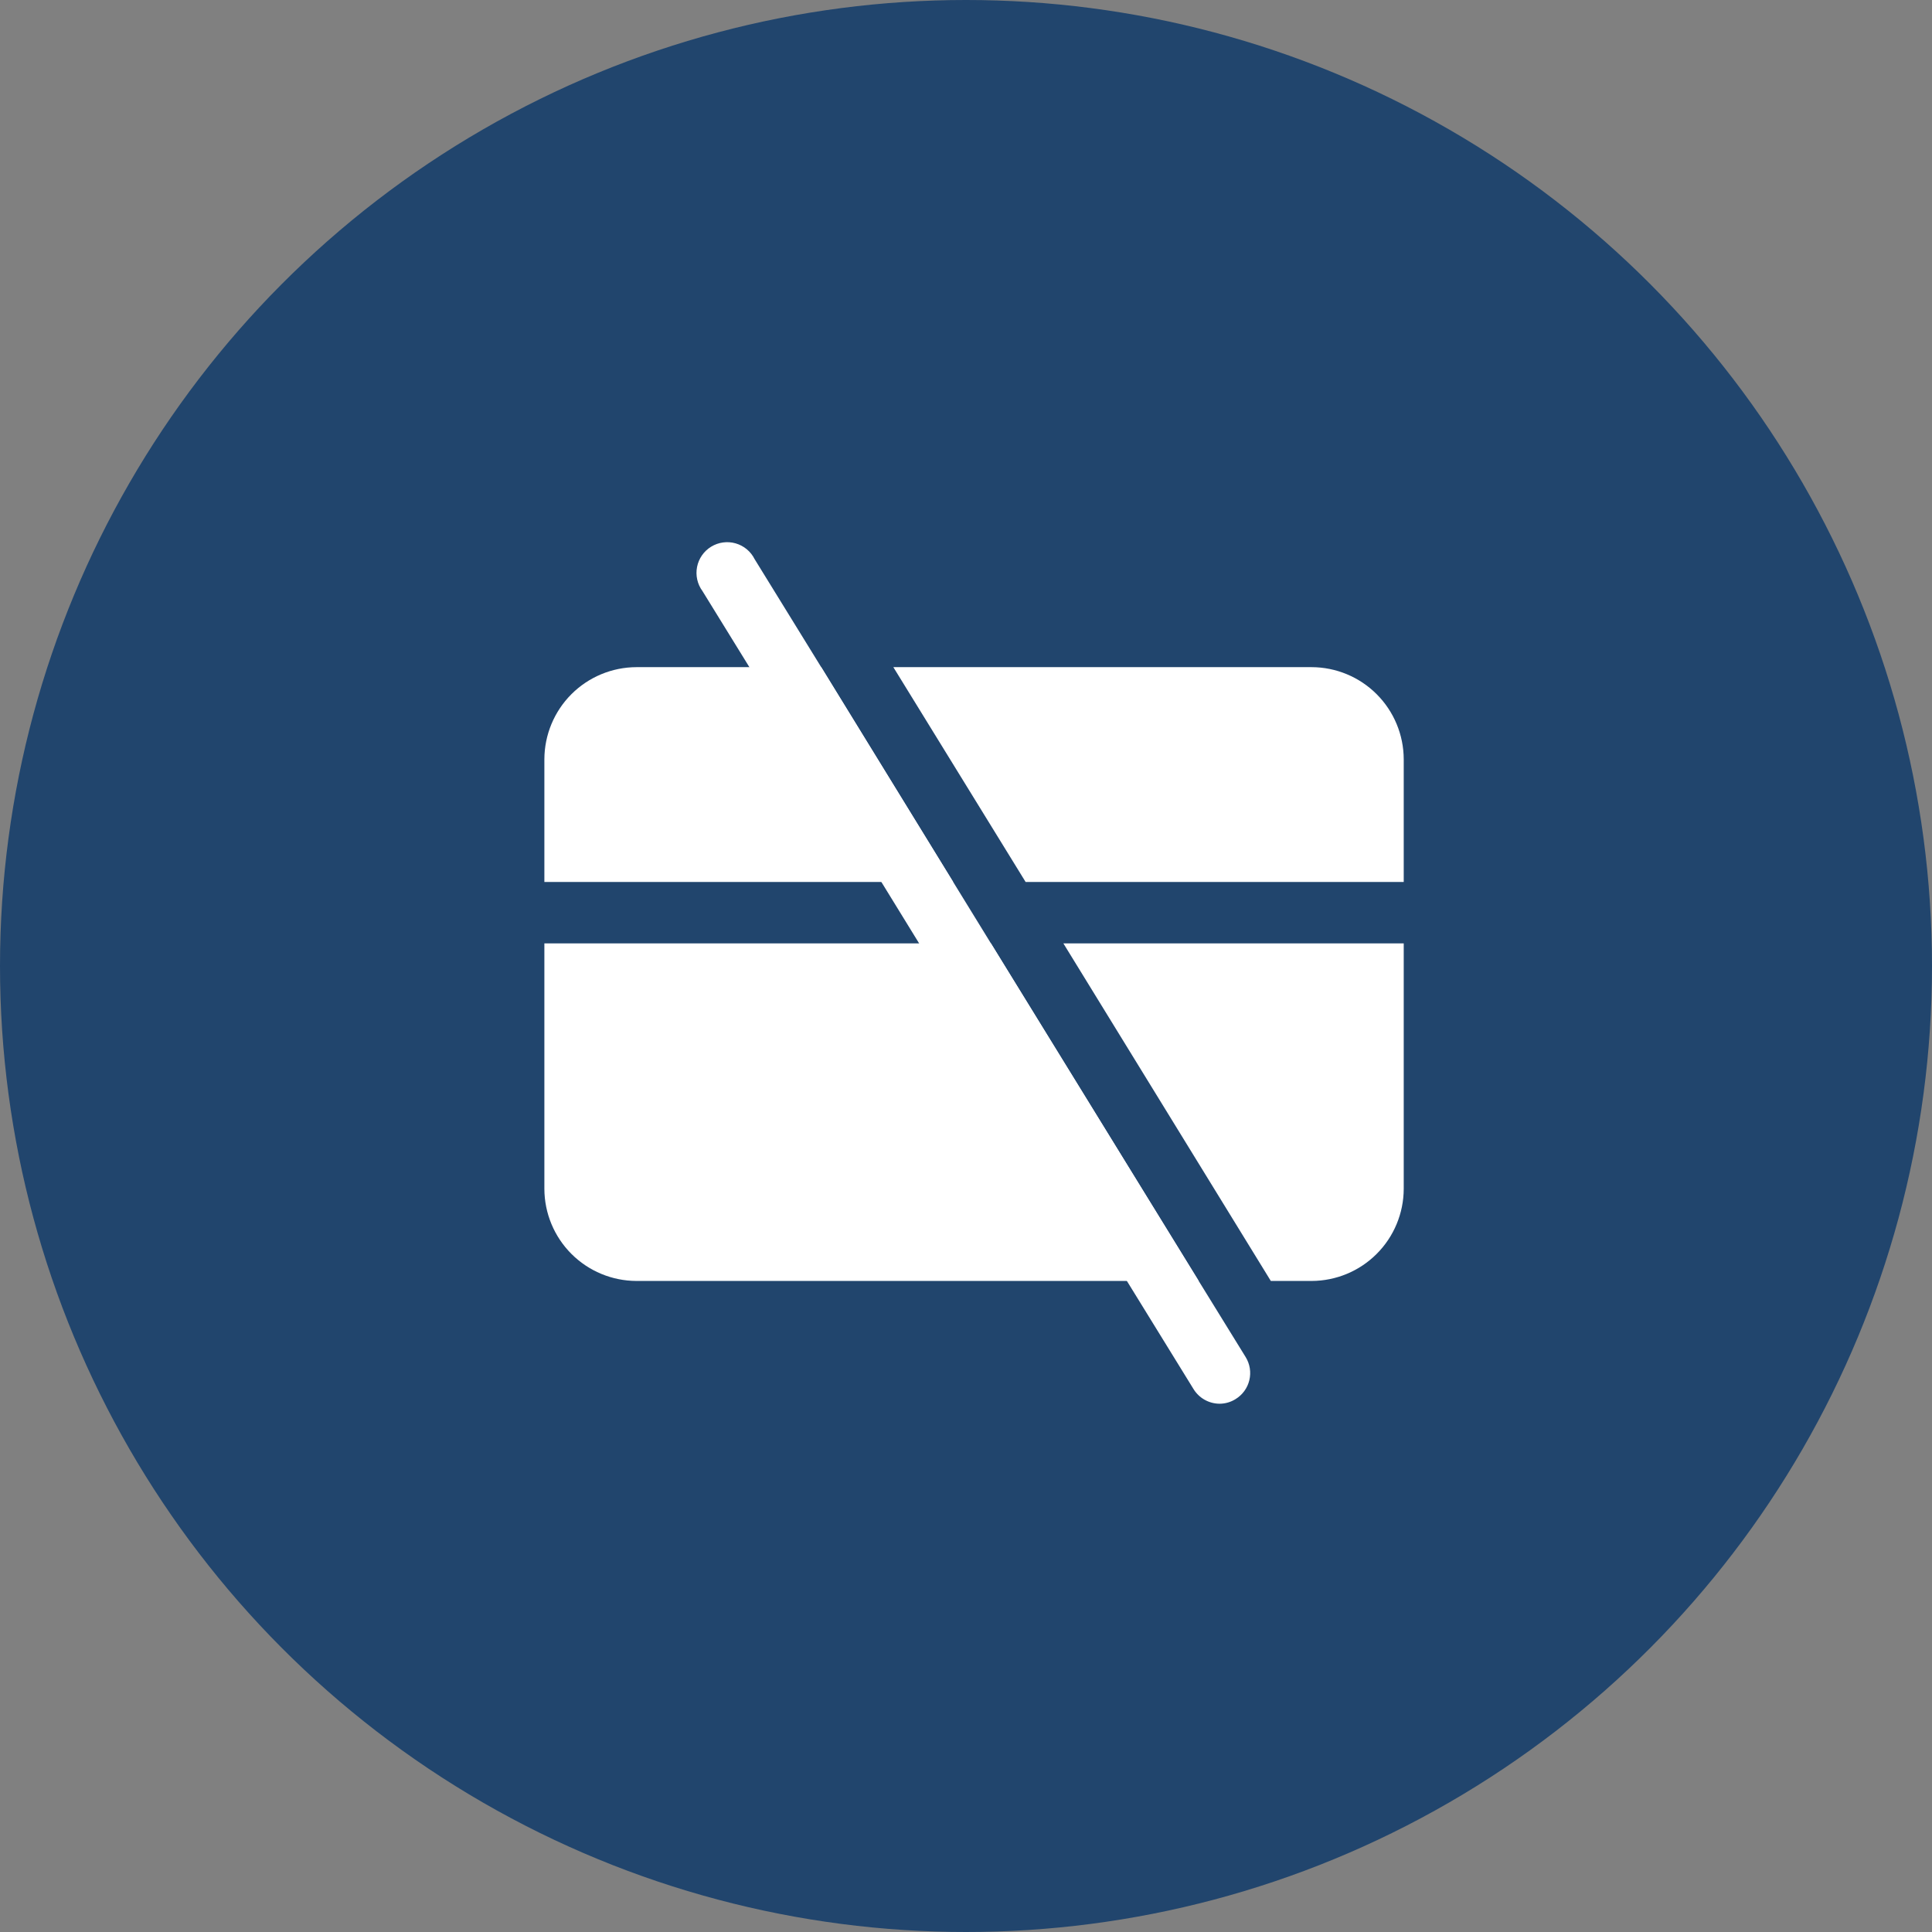<svg width="72" height="72" viewBox="0 0 120 120" fill="none" xmlns="http://www.w3.org/2000/svg">
    <rect x="0" y="0" width="120" height="120" fill="#808080" stroke="none"/>
    <circle cx="60" cy="60" r="60" fill="#21456D" />
    <path
        d="M61.548 58.594H33.812V73.844C33.817 75.359 34.421 76.811 35.492 77.882C36.564 78.954 38.016 79.558 39.531 79.562H74.454L61.548 58.594ZM66.047 58.594L78.933 79.562H81.469C82.984 79.558 84.436 78.954 85.507 77.882C86.579 76.811 87.183 75.359 87.188 73.844V58.594H66.047ZM51.007 41.438H39.531C38.016 41.442 36.564 42.046 35.492 43.117C34.421 44.189 33.817 45.641 33.812 47.156V54.781H59.204L51.007 41.438ZM81.469 41.438H55.487L63.703 54.781H87.188V47.156C87.183 45.641 86.579 44.189 85.507 43.117C84.436 42.046 82.984 41.442 81.469 41.438Z"
        fill="white" />
    <path
        d="M76.741 86.902C76.444 87.088 76.1 87.187 75.75 87.188C75.424 87.186 75.104 87.101 74.82 86.941C74.537 86.781 74.299 86.551 74.129 86.273L69.993 79.563L57.088 58.594L54.743 54.781L46.546 41.438L43.63 36.71C43.473 36.497 43.363 36.255 43.306 35.997C43.248 35.739 43.245 35.473 43.296 35.214C43.346 34.955 43.451 34.709 43.601 34.493C43.752 34.276 43.946 34.093 44.171 33.956C44.396 33.818 44.648 33.728 44.909 33.693C45.17 33.657 45.437 33.676 45.69 33.749C45.944 33.822 46.18 33.946 46.383 34.114C46.586 34.283 46.752 34.492 46.87 34.728L51.007 41.438L59.204 54.781L61.548 58.594L74.454 79.563L77.37 84.29C77.501 84.503 77.588 84.739 77.628 84.986C77.667 85.232 77.657 85.484 77.598 85.727C77.54 85.969 77.434 86.198 77.287 86.4C77.14 86.601 76.954 86.772 76.741 86.902Z"
        fill="white" />
</svg>